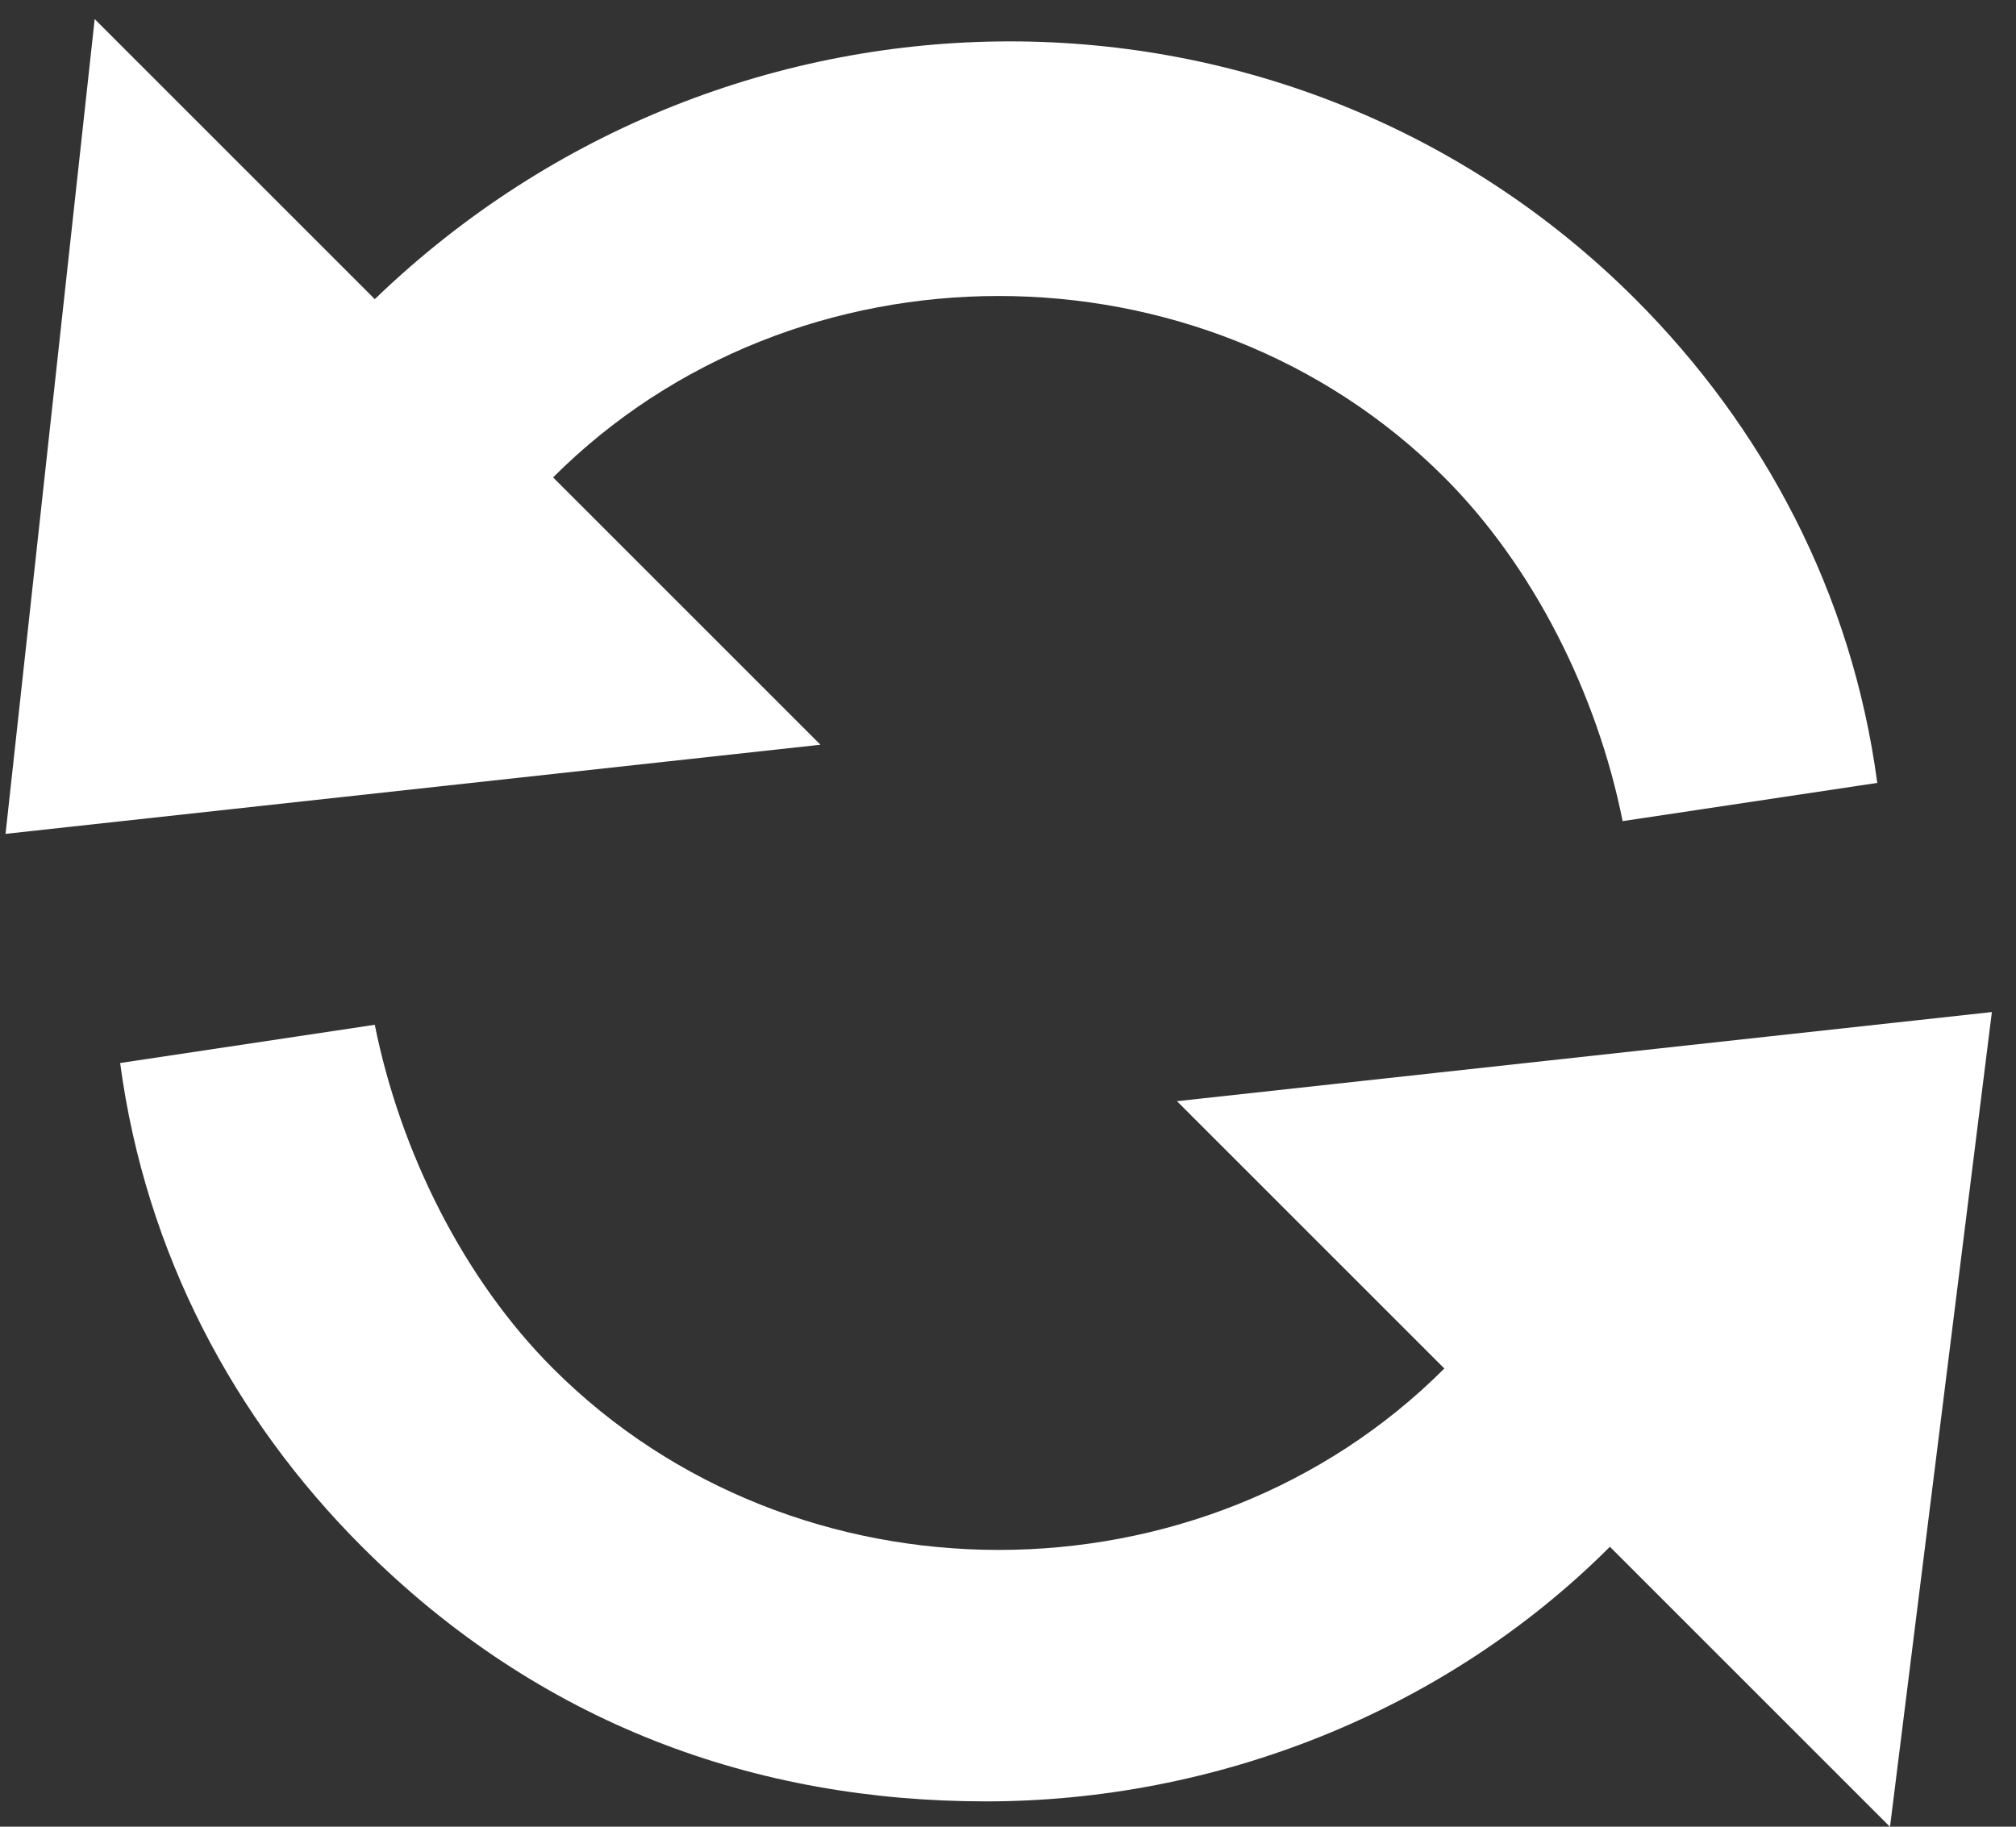 <?xml version="1.0" encoding="UTF-8"?>
<svg width="32px" height="29px" viewBox="0 0 32 29" version="1.1" xmlns="http://www.w3.org/2000/svg" xmlns:xlink="http://www.w3.org/1999/xlink">
    <rect x="0" y="0" width="32" height="29" fill="#333333" stroke="none"/>
    <!-- Generator: Sketch 51.3 (57544) - http://www.bohemiancoding.com/sketch -->
    <title>Replacement Vehicles</title>
    <desc>Created with Sketch.</desc>
    <defs></defs>
    <g id="Page-1" stroke="none" stroke-width="1" fill="none" fill-rule="evenodd">
        <g id="Replacement-Vehicles" fill="#FFFFFF" fill-rule="nonzero">
            <path d="M8.779,7.579 L13.023,11.823 L0.088,13.238 L1.503,0.303 L5.949,4.749 C11.608,-0.707 20.501,-0.707 25.958,4.749 C27.979,6.771 29.394,9.398 29.798,12.429 L25.756,13.036 C25.352,11.015 24.341,8.994 22.926,7.579 C19.086,3.739 12.619,3.739 8.779,7.579 Z M31.617,16.067 L30,29.002 L25.554,24.556 C22.926,27.183 19.288,28.598 15.651,28.598 C12.013,28.598 8.577,27.385 5.747,24.556 C3.726,22.535 2.312,19.907 1.907,16.876 L5.949,16.269 C6.354,18.291 7.364,20.312 8.779,21.726 C12.619,25.566 19.086,25.566 22.926,21.726 L18.682,17.482 L31.617,16.067 Z" id="Fill"></path>
        </g>
    </g>
</svg>